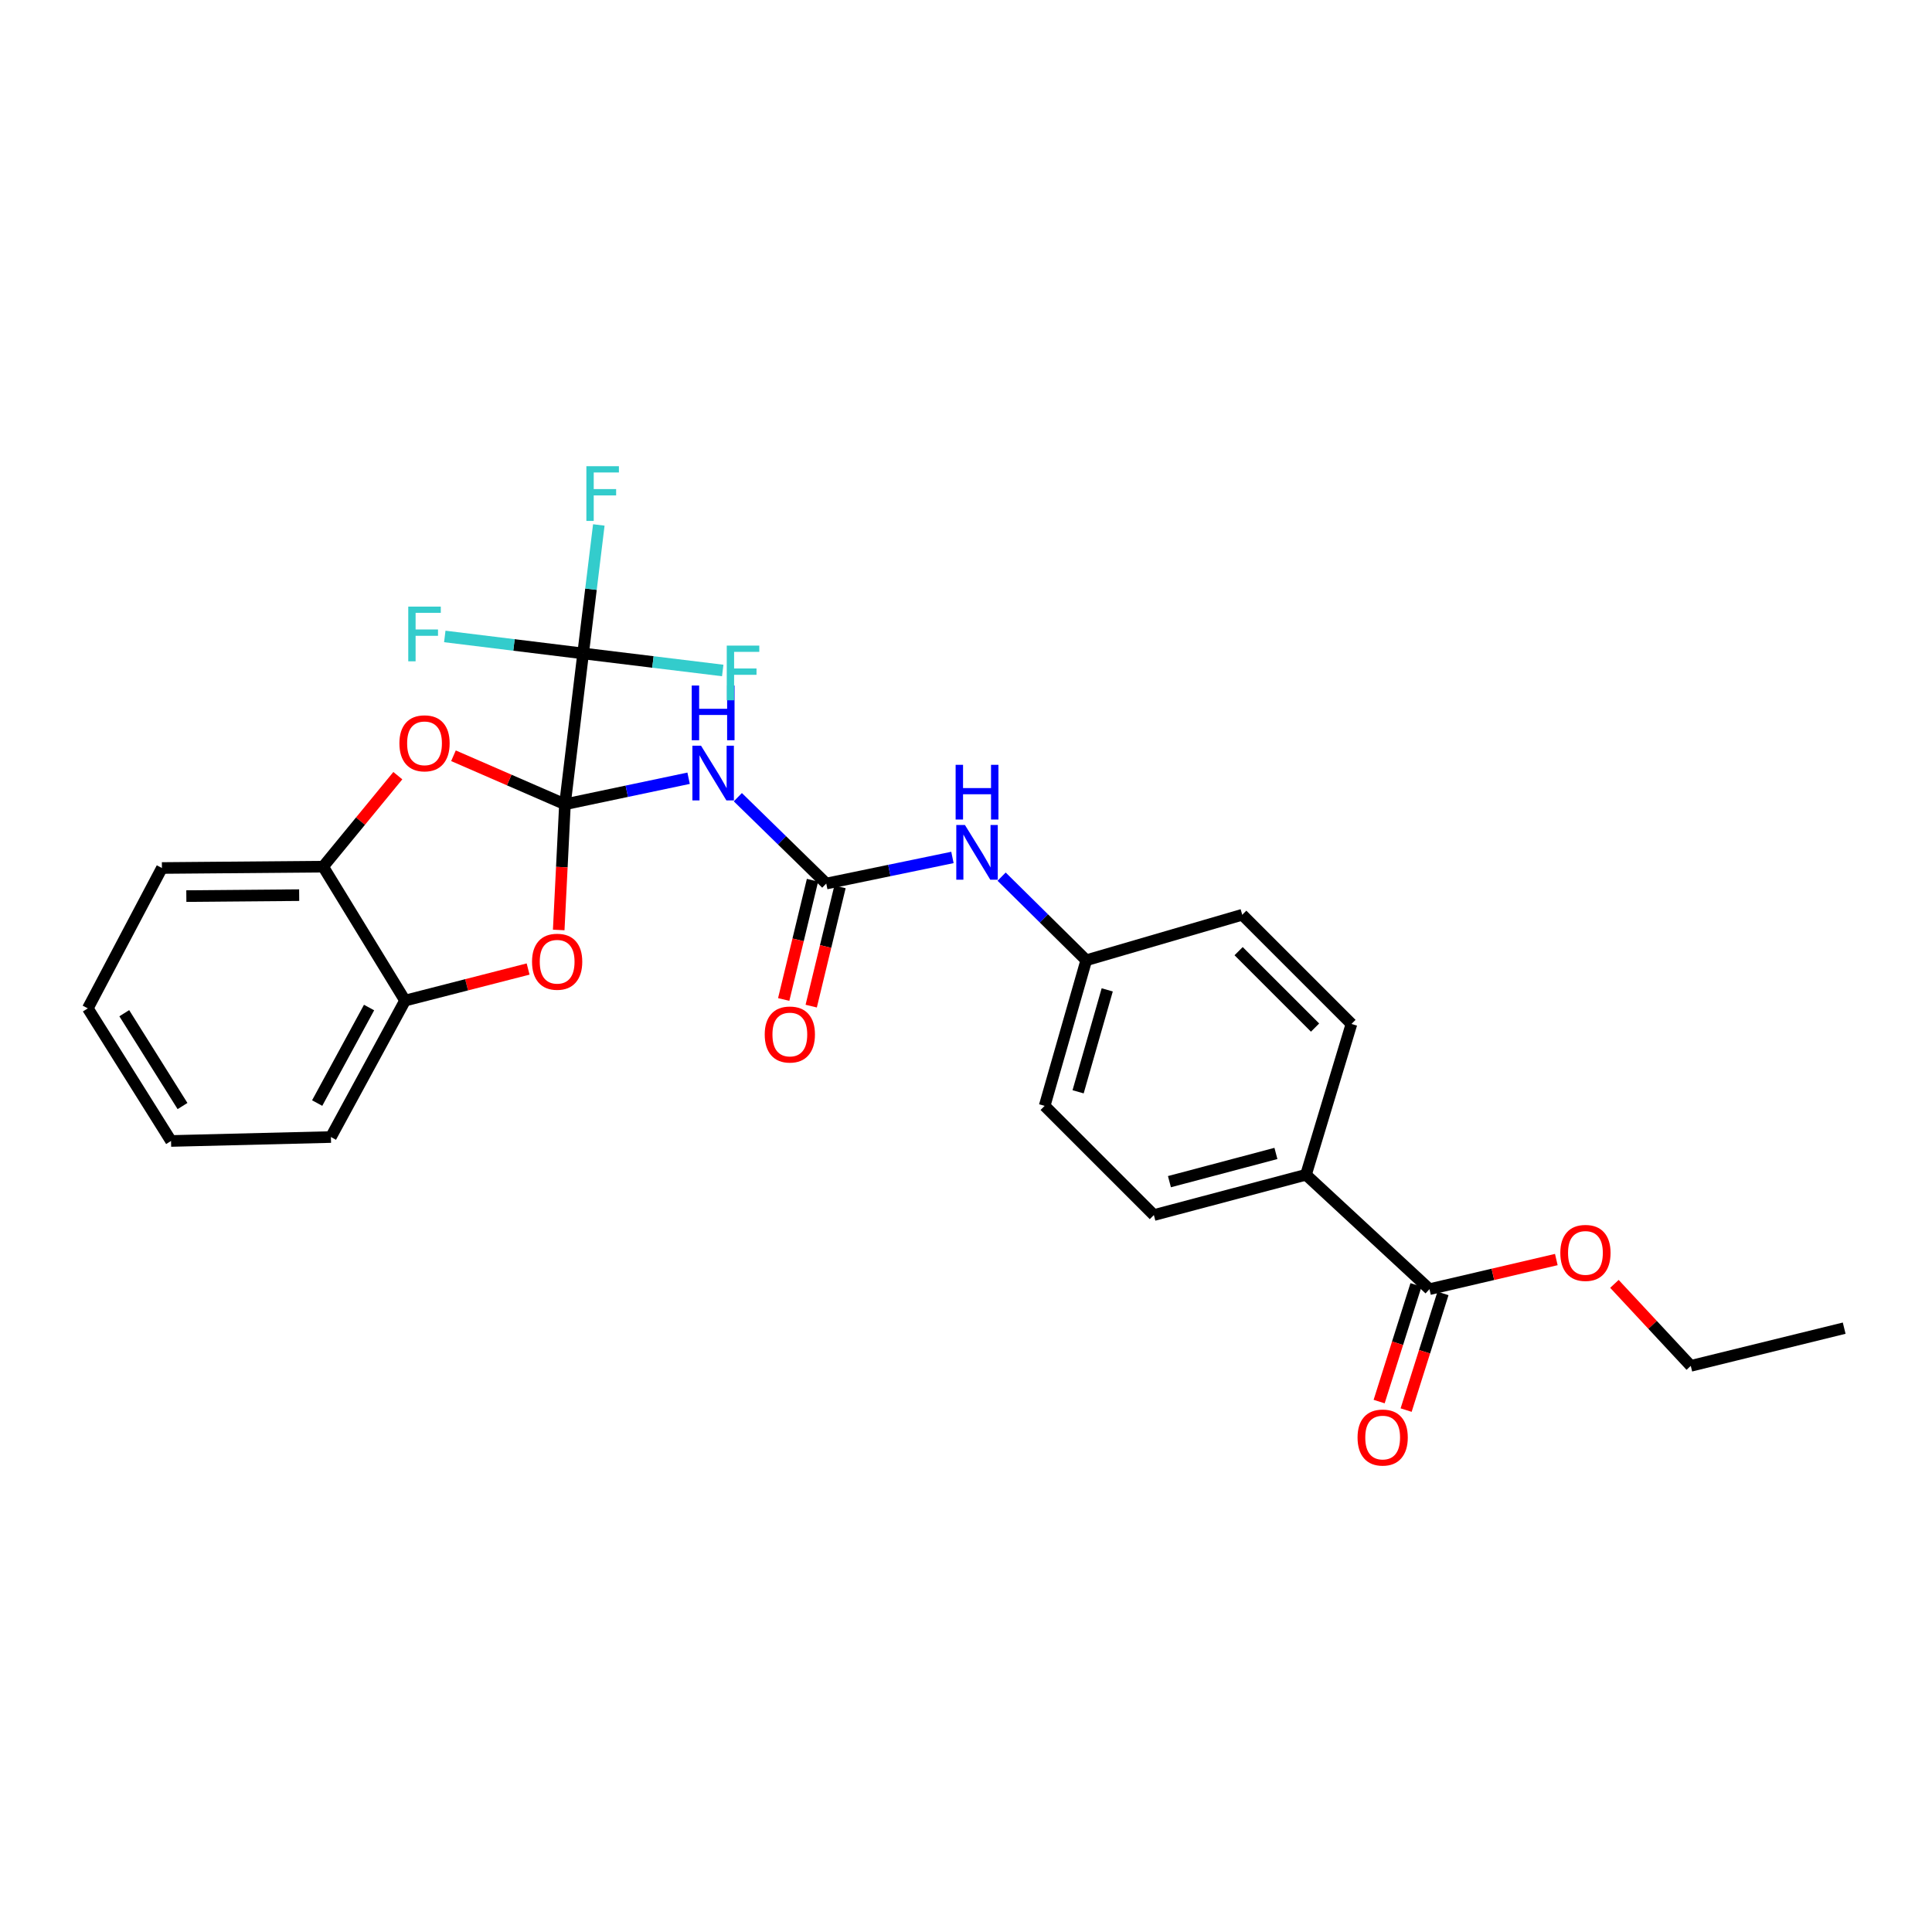 <?xml version='1.0' encoding='iso-8859-1'?>
<svg version='1.1' baseProfile='full'
              xmlns='http://www.w3.org/2000/svg'
                      xmlns:rdkit='http://www.rdkit.org/xml'
                      xmlns:xlink='http://www.w3.org/1999/xlink'
                  xml:space='preserve'
width='1000px' height='1000px' viewBox='0 0 1000 1000'>
<!-- END OF HEADER -->
<rect style='opacity:1.0;fill:#FFFFFF;stroke:none' width='1000' height='1000' x='0' y='0'> </rect>
<path class='bond-0' d='M 292.416,416.287 L 324.417,409.551' style='fill:none;fill-rule:evenodd;stroke:#000000;stroke-width:6px;stroke-linecap:butt;stroke-linejoin:miter;stroke-opacity:1' />
<path class='bond-0' d='M 324.417,409.551 L 356.419,402.815' style='fill:none;fill-rule:evenodd;stroke:#0000FF;stroke-width:6px;stroke-linecap:butt;stroke-linejoin:miter;stroke-opacity:1' />
<path class='bond-1' d='M 292.416,416.287 L 301.831,338.225' style='fill:none;fill-rule:evenodd;stroke:#000000;stroke-width:6px;stroke-linecap:butt;stroke-linejoin:miter;stroke-opacity:1' />
<path class='bond-2' d='M 292.416,416.287 L 263.565,403.732' style='fill:none;fill-rule:evenodd;stroke:#000000;stroke-width:6px;stroke-linecap:butt;stroke-linejoin:miter;stroke-opacity:1' />
<path class='bond-2' d='M 263.565,403.732 L 234.714,391.176' style='fill:none;fill-rule:evenodd;stroke:#FF0000;stroke-width:6px;stroke-linecap:butt;stroke-linejoin:miter;stroke-opacity:1' />
<path class='bond-3' d='M 292.416,416.287 L 290.803,448.819' style='fill:none;fill-rule:evenodd;stroke:#000000;stroke-width:6px;stroke-linecap:butt;stroke-linejoin:miter;stroke-opacity:1' />
<path class='bond-3' d='M 290.803,448.819 L 289.19,481.351' style='fill:none;fill-rule:evenodd;stroke:#FF0000;stroke-width:6px;stroke-linecap:butt;stroke-linejoin:miter;stroke-opacity:1' />
<path class='bond-4' d='M 381.904,412.63 L 404.786,434.976' style='fill:none;fill-rule:evenodd;stroke:#0000FF;stroke-width:6px;stroke-linecap:butt;stroke-linejoin:miter;stroke-opacity:1' />
<path class='bond-4' d='M 404.786,434.976 L 427.667,457.323' style='fill:none;fill-rule:evenodd;stroke:#000000;stroke-width:6px;stroke-linecap:butt;stroke-linejoin:miter;stroke-opacity:1' />
<path class='bond-12' d='M 301.831,338.225 L 337.957,342.633' style='fill:none;fill-rule:evenodd;stroke:#000000;stroke-width:6px;stroke-linecap:butt;stroke-linejoin:miter;stroke-opacity:1' />
<path class='bond-12' d='M 337.957,342.633 L 374.083,347.042' style='fill:none;fill-rule:evenodd;stroke:#33CCCC;stroke-width:6px;stroke-linecap:butt;stroke-linejoin:miter;stroke-opacity:1' />
<path class='bond-13' d='M 301.831,338.225 L 266.026,333.824' style='fill:none;fill-rule:evenodd;stroke:#000000;stroke-width:6px;stroke-linecap:butt;stroke-linejoin:miter;stroke-opacity:1' />
<path class='bond-13' d='M 266.026,333.824 L 230.221,329.424' style='fill:none;fill-rule:evenodd;stroke:#33CCCC;stroke-width:6px;stroke-linecap:butt;stroke-linejoin:miter;stroke-opacity:1' />
<path class='bond-14' d='M 301.831,338.225 L 305.889,304.968' style='fill:none;fill-rule:evenodd;stroke:#000000;stroke-width:6px;stroke-linecap:butt;stroke-linejoin:miter;stroke-opacity:1' />
<path class='bond-14' d='M 305.889,304.968 L 309.947,271.712' style='fill:none;fill-rule:evenodd;stroke:#33CCCC;stroke-width:6px;stroke-linecap:butt;stroke-linejoin:miter;stroke-opacity:1' />
<path class='bond-6' d='M 205.915,401.484 L 186.581,425.03' style='fill:none;fill-rule:evenodd;stroke:#FF0000;stroke-width:6px;stroke-linecap:butt;stroke-linejoin:miter;stroke-opacity:1' />
<path class='bond-6' d='M 186.581,425.03 L 167.247,448.576' style='fill:none;fill-rule:evenodd;stroke:#000000;stroke-width:6px;stroke-linecap:butt;stroke-linejoin:miter;stroke-opacity:1' />
<path class='bond-5' d='M 273.348,501.564 L 241.503,509.731' style='fill:none;fill-rule:evenodd;stroke:#FF0000;stroke-width:6px;stroke-linecap:butt;stroke-linejoin:miter;stroke-opacity:1' />
<path class='bond-5' d='M 241.503,509.731 L 209.659,517.898' style='fill:none;fill-rule:evenodd;stroke:#000000;stroke-width:6px;stroke-linecap:butt;stroke-linejoin:miter;stroke-opacity:1' />
<path class='bond-8' d='M 427.667,457.323 L 460.323,450.568' style='fill:none;fill-rule:evenodd;stroke:#000000;stroke-width:6px;stroke-linecap:butt;stroke-linejoin:miter;stroke-opacity:1' />
<path class='bond-8' d='M 460.323,450.568 L 492.98,443.813' style='fill:none;fill-rule:evenodd;stroke:#0000FF;stroke-width:6px;stroke-linecap:butt;stroke-linejoin:miter;stroke-opacity:1' />
<path class='bond-10' d='M 420.548,455.605 L 413.096,486.468' style='fill:none;fill-rule:evenodd;stroke:#000000;stroke-width:6px;stroke-linecap:butt;stroke-linejoin:miter;stroke-opacity:1' />
<path class='bond-10' d='M 413.096,486.468 L 405.644,517.331' style='fill:none;fill-rule:evenodd;stroke:#FF0000;stroke-width:6px;stroke-linecap:butt;stroke-linejoin:miter;stroke-opacity:1' />
<path class='bond-10' d='M 434.786,459.042 L 427.334,489.905' style='fill:none;fill-rule:evenodd;stroke:#000000;stroke-width:6px;stroke-linecap:butt;stroke-linejoin:miter;stroke-opacity:1' />
<path class='bond-10' d='M 427.334,489.905 L 419.882,520.769' style='fill:none;fill-rule:evenodd;stroke:#FF0000;stroke-width:6px;stroke-linecap:butt;stroke-linejoin:miter;stroke-opacity:1' />
<path class='bond-22' d='M 209.659,517.898 L 171.283,588.53' style='fill:none;fill-rule:evenodd;stroke:#000000;stroke-width:6px;stroke-linecap:butt;stroke-linejoin:miter;stroke-opacity:1' />
<path class='bond-22' d='M 191.032,521.5 L 164.169,570.943' style='fill:none;fill-rule:evenodd;stroke:#000000;stroke-width:6px;stroke-linecap:butt;stroke-linejoin:miter;stroke-opacity:1' />
<path class='bond-27' d='M 209.659,517.898 L 167.247,448.576' style='fill:none;fill-rule:evenodd;stroke:#000000;stroke-width:6px;stroke-linecap:butt;stroke-linejoin:miter;stroke-opacity:1' />
<path class='bond-21' d='M 167.247,448.576 L 83.806,449.276' style='fill:none;fill-rule:evenodd;stroke:#000000;stroke-width:6px;stroke-linecap:butt;stroke-linejoin:miter;stroke-opacity:1' />
<path class='bond-21' d='M 154.853,463.327 L 96.445,463.817' style='fill:none;fill-rule:evenodd;stroke:#000000;stroke-width:6px;stroke-linecap:butt;stroke-linejoin:miter;stroke-opacity:1' />
<path class='bond-7' d='M 739.898,667.268 L 675.979,608.052' style='fill:none;fill-rule:evenodd;stroke:#000000;stroke-width:6px;stroke-linecap:butt;stroke-linejoin:miter;stroke-opacity:1' />
<path class='bond-11' d='M 732.914,665.062 L 723.377,695.256' style='fill:none;fill-rule:evenodd;stroke:#000000;stroke-width:6px;stroke-linecap:butt;stroke-linejoin:miter;stroke-opacity:1' />
<path class='bond-11' d='M 723.377,695.256 L 713.84,725.45' style='fill:none;fill-rule:evenodd;stroke:#FF0000;stroke-width:6px;stroke-linecap:butt;stroke-linejoin:miter;stroke-opacity:1' />
<path class='bond-11' d='M 746.881,669.473 L 737.344,699.667' style='fill:none;fill-rule:evenodd;stroke:#000000;stroke-width:6px;stroke-linecap:butt;stroke-linejoin:miter;stroke-opacity:1' />
<path class='bond-11' d='M 737.344,699.667 L 727.807,729.861' style='fill:none;fill-rule:evenodd;stroke:#FF0000;stroke-width:6px;stroke-linecap:butt;stroke-linejoin:miter;stroke-opacity:1' />
<path class='bond-18' d='M 739.898,667.268 L 772.723,659.604' style='fill:none;fill-rule:evenodd;stroke:#000000;stroke-width:6px;stroke-linecap:butt;stroke-linejoin:miter;stroke-opacity:1' />
<path class='bond-18' d='M 772.723,659.604 L 805.548,651.94' style='fill:none;fill-rule:evenodd;stroke:#FF0000;stroke-width:6px;stroke-linecap:butt;stroke-linejoin:miter;stroke-opacity:1' />
<path class='bond-17' d='M 518.439,453.752 L 540.341,475.389' style='fill:none;fill-rule:evenodd;stroke:#0000FF;stroke-width:6px;stroke-linecap:butt;stroke-linejoin:miter;stroke-opacity:1' />
<path class='bond-17' d='M 540.341,475.389 L 562.243,497.026' style='fill:none;fill-rule:evenodd;stroke:#000000;stroke-width:6px;stroke-linecap:butt;stroke-linejoin:miter;stroke-opacity:1' />
<path class='bond-9' d='M 675.979,608.052 L 597.242,628.916' style='fill:none;fill-rule:evenodd;stroke:#000000;stroke-width:6px;stroke-linecap:butt;stroke-linejoin:miter;stroke-opacity:1' />
<path class='bond-9' d='M 660.416,597.023 L 605.3,611.628' style='fill:none;fill-rule:evenodd;stroke:#000000;stroke-width:6px;stroke-linecap:butt;stroke-linejoin:miter;stroke-opacity:1' />
<path class='bond-29' d='M 675.979,608.052 L 699.512,529.998' style='fill:none;fill-rule:evenodd;stroke:#000000;stroke-width:6px;stroke-linecap:butt;stroke-linejoin:miter;stroke-opacity:1' />
<path class='bond-15' d='M 597.242,628.916 L 540.711,572.394' style='fill:none;fill-rule:evenodd;stroke:#000000;stroke-width:6px;stroke-linecap:butt;stroke-linejoin:miter;stroke-opacity:1' />
<path class='bond-16' d='M 699.512,529.998 L 642.982,473.476' style='fill:none;fill-rule:evenodd;stroke:#000000;stroke-width:6px;stroke-linecap:butt;stroke-linejoin:miter;stroke-opacity:1' />
<path class='bond-16' d='M 680.676,531.878 L 641.105,492.312' style='fill:none;fill-rule:evenodd;stroke:#000000;stroke-width:6px;stroke-linecap:butt;stroke-linejoin:miter;stroke-opacity:1' />
<path class='bond-19' d='M 562.243,497.026 L 642.982,473.476' style='fill:none;fill-rule:evenodd;stroke:#000000;stroke-width:6px;stroke-linecap:butt;stroke-linejoin:miter;stroke-opacity:1' />
<path class='bond-20' d='M 562.243,497.026 L 540.711,572.394' style='fill:none;fill-rule:evenodd;stroke:#000000;stroke-width:6px;stroke-linecap:butt;stroke-linejoin:miter;stroke-opacity:1' />
<path class='bond-20' d='M 573.097,512.354 L 558.025,565.112' style='fill:none;fill-rule:evenodd;stroke:#000000;stroke-width:6px;stroke-linecap:butt;stroke-linejoin:miter;stroke-opacity:1' />
<path class='bond-23' d='M 835.621,664.53 L 855.381,685.75' style='fill:none;fill-rule:evenodd;stroke:#FF0000;stroke-width:6px;stroke-linecap:butt;stroke-linejoin:miter;stroke-opacity:1' />
<path class='bond-23' d='M 855.381,685.75 L 875.141,706.97' style='fill:none;fill-rule:evenodd;stroke:#000000;stroke-width:6px;stroke-linecap:butt;stroke-linejoin:miter;stroke-opacity:1' />
<path class='bond-26' d='M 83.806,449.276 L 45.455,521.926' style='fill:none;fill-rule:evenodd;stroke:#000000;stroke-width:6px;stroke-linecap:butt;stroke-linejoin:miter;stroke-opacity:1' />
<path class='bond-25' d='M 171.283,588.53 L 88.526,590.565' style='fill:none;fill-rule:evenodd;stroke:#000000;stroke-width:6px;stroke-linecap:butt;stroke-linejoin:miter;stroke-opacity:1' />
<path class='bond-24' d='M 875.141,706.97 L 954.545,687.456' style='fill:none;fill-rule:evenodd;stroke:#000000;stroke-width:6px;stroke-linecap:butt;stroke-linejoin:miter;stroke-opacity:1' />
<path class='bond-28' d='M 88.526,590.565 L 45.455,521.926' style='fill:none;fill-rule:evenodd;stroke:#000000;stroke-width:6px;stroke-linecap:butt;stroke-linejoin:miter;stroke-opacity:1' />
<path class='bond-28' d='M 94.472,572.484 L 64.322,524.436' style='fill:none;fill-rule:evenodd;stroke:#000000;stroke-width:6px;stroke-linecap:butt;stroke-linejoin:miter;stroke-opacity:1' />
<path  class='atom-1' d='M 362.859 385.982
L 372.139 400.982
Q 373.059 402.462, 374.539 405.142
Q 376.019 407.822, 376.099 407.982
L 376.099 385.982
L 379.859 385.982
L 379.859 414.302
L 375.979 414.302
L 366.019 397.902
Q 364.859 395.982, 363.619 393.782
Q 362.419 391.582, 362.059 390.902
L 362.059 414.302
L 358.379 414.302
L 358.379 385.982
L 362.859 385.982
' fill='#0000FF'/>
<path  class='atom-1' d='M 358.039 354.83
L 361.879 354.83
L 361.879 366.87
L 376.359 366.87
L 376.359 354.83
L 380.199 354.83
L 380.199 383.15
L 376.359 383.15
L 376.359 370.07
L 361.879 370.07
L 361.879 383.15
L 358.039 383.15
L 358.039 354.83
' fill='#0000FF'/>
<path  class='atom-3' d='M 206.733 384.737
Q 206.733 377.937, 210.093 374.137
Q 213.453 370.337, 219.733 370.337
Q 226.013 370.337, 229.373 374.137
Q 232.733 377.937, 232.733 384.737
Q 232.733 391.617, 229.333 395.537
Q 225.933 399.417, 219.733 399.417
Q 213.493 399.417, 210.093 395.537
Q 206.733 391.657, 206.733 384.737
M 219.733 396.217
Q 224.053 396.217, 226.373 393.337
Q 228.733 390.417, 228.733 384.737
Q 228.733 379.177, 226.373 376.377
Q 224.053 373.537, 219.733 373.537
Q 215.413 373.537, 213.053 376.337
Q 210.733 379.137, 210.733 384.737
Q 210.733 390.457, 213.053 393.337
Q 215.413 396.217, 219.733 396.217
' fill='#FF0000'/>
<path  class='atom-4' d='M 275.38 497.789
Q 275.38 490.989, 278.74 487.189
Q 282.1 483.389, 288.38 483.389
Q 294.66 483.389, 298.02 487.189
Q 301.38 490.989, 301.38 497.789
Q 301.38 504.669, 297.98 508.589
Q 294.58 512.469, 288.38 512.469
Q 282.14 512.469, 278.74 508.589
Q 275.38 504.709, 275.38 497.789
M 288.38 509.269
Q 292.7 509.269, 295.02 506.389
Q 297.38 503.469, 297.38 497.789
Q 297.38 492.229, 295.02 489.429
Q 292.7 486.589, 288.38 486.589
Q 284.06 486.589, 281.7 489.389
Q 279.38 492.189, 279.38 497.789
Q 279.38 503.509, 281.7 506.389
Q 284.06 509.269, 288.38 509.269
' fill='#FF0000'/>
<path  class='atom-9' d='M 499.452 427.019
L 508.732 442.019
Q 509.652 443.499, 511.132 446.179
Q 512.612 448.859, 512.692 449.019
L 512.692 427.019
L 516.452 427.019
L 516.452 455.339
L 512.572 455.339
L 502.612 438.939
Q 501.452 437.019, 500.212 434.819
Q 499.012 432.619, 498.652 431.939
L 498.652 455.339
L 494.972 455.339
L 494.972 427.019
L 499.452 427.019
' fill='#0000FF'/>
<path  class='atom-9' d='M 494.632 395.867
L 498.472 395.867
L 498.472 407.907
L 512.952 407.907
L 512.952 395.867
L 516.792 395.867
L 516.792 424.187
L 512.952 424.187
L 512.952 411.107
L 498.472 411.107
L 498.472 424.187
L 494.632 424.187
L 494.632 395.867
' fill='#0000FF'/>
<path  class='atom-11' d='M 395.821 535.457
Q 395.821 528.657, 399.181 524.857
Q 402.541 521.057, 408.821 521.057
Q 415.101 521.057, 418.461 524.857
Q 421.821 528.657, 421.821 535.457
Q 421.821 542.337, 418.421 546.257
Q 415.021 550.137, 408.821 550.137
Q 402.581 550.137, 399.181 546.257
Q 395.821 542.377, 395.821 535.457
M 408.821 546.937
Q 413.141 546.937, 415.461 544.057
Q 417.821 541.137, 417.821 535.457
Q 417.821 529.897, 415.461 527.097
Q 413.141 524.257, 408.821 524.257
Q 404.501 524.257, 402.141 527.057
Q 399.821 529.857, 399.821 535.457
Q 399.821 541.177, 402.141 544.057
Q 404.501 546.937, 408.821 546.937
' fill='#FF0000'/>
<path  class='atom-12' d='M 702.665 744.067
Q 702.665 737.267, 706.025 733.467
Q 709.385 729.667, 715.665 729.667
Q 721.945 729.667, 725.305 733.467
Q 728.665 737.267, 728.665 744.067
Q 728.665 750.947, 725.265 754.867
Q 721.865 758.747, 715.665 758.747
Q 709.425 758.747, 706.025 754.867
Q 702.665 750.987, 702.665 744.067
M 715.665 755.547
Q 719.985 755.547, 722.305 752.667
Q 724.665 749.747, 724.665 744.067
Q 724.665 738.507, 722.305 735.707
Q 719.985 732.867, 715.665 732.867
Q 711.345 732.867, 708.985 735.667
Q 706.665 738.467, 706.665 744.067
Q 706.665 749.787, 708.985 752.667
Q 711.345 755.547, 715.665 755.547
' fill='#FF0000'/>
<path  class='atom-13' d='M 376.168 334.163
L 393.008 334.163
L 393.008 337.403
L 379.968 337.403
L 379.968 346.003
L 391.568 346.003
L 391.568 349.283
L 379.968 349.283
L 379.968 362.483
L 376.168 362.483
L 376.168 334.163
' fill='#33CCCC'/>
<path  class='atom-14' d='M 211.313 313.975
L 228.153 313.975
L 228.153 317.215
L 215.113 317.215
L 215.113 325.815
L 226.713 325.815
L 226.713 329.095
L 215.113 329.095
L 215.113 342.295
L 211.313 342.295
L 211.313 313.975
' fill='#33CCCC'/>
<path  class='atom-15' d='M 303.509 241.308
L 320.349 241.308
L 320.349 244.548
L 307.309 244.548
L 307.309 253.148
L 318.909 253.148
L 318.909 256.428
L 307.309 256.428
L 307.309 269.628
L 303.509 269.628
L 303.509 241.308
' fill='#33CCCC'/>
<path  class='atom-19' d='M 807.621 648.501
Q 807.621 641.701, 810.981 637.901
Q 814.341 634.101, 820.621 634.101
Q 826.901 634.101, 830.261 637.901
Q 833.621 641.701, 833.621 648.501
Q 833.621 655.381, 830.221 659.301
Q 826.821 663.181, 820.621 663.181
Q 814.381 663.181, 810.981 659.301
Q 807.621 655.421, 807.621 648.501
M 820.621 659.981
Q 824.941 659.981, 827.261 657.101
Q 829.621 654.181, 829.621 648.501
Q 829.621 642.941, 827.261 640.141
Q 824.941 637.301, 820.621 637.301
Q 816.301 637.301, 813.941 640.101
Q 811.621 642.901, 811.621 648.501
Q 811.621 654.221, 813.941 657.101
Q 816.301 659.981, 820.621 659.981
' fill='#FF0000'/>
</svg>
